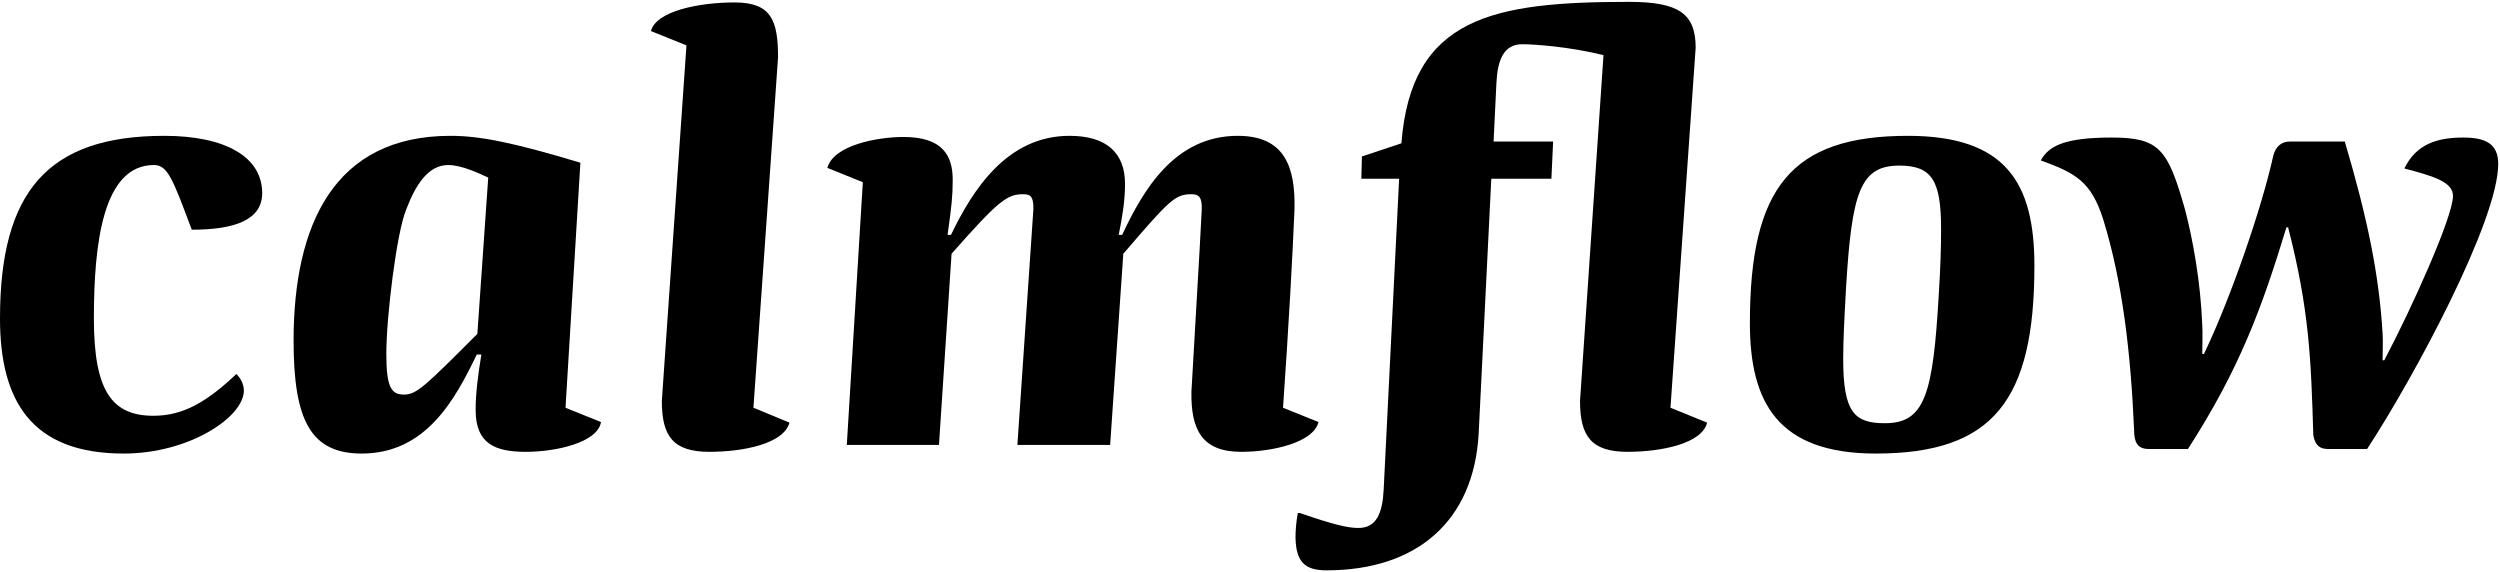 <svg xmlns="http://www.w3.org/2000/svg" fill="none" viewBox="0 0 669 153" height="153" width="669">
<path fill="black" d="M574.923 120.144C572.012 120.144 571.093 118.306 571.093 115.242C570.174 93.795 567.876 75.105 562.82 58.713C559.603 48.603 555.467 46.305 546.122 42.934C548.267 38.951 552.709 36.807 565.118 36.807C577.986 36.807 580.131 40.024 584.727 56.109C586.872 64.382 588.863 75.412 589.323 86.901C589.476 89.505 589.323 92.11 589.323 94.714H589.782C597.136 79.395 605.408 55.037 608.319 41.709C608.932 39.258 610.464 37.879 612.761 37.879H627.468C633.596 58.56 636.66 73.726 637.579 89.199C637.732 91.65 637.579 93.948 637.579 96.399H638.038C645.545 82.152 656.422 57.947 656.422 52.432C656.422 48.603 650.907 47.071 643.4 45.079C646.617 38.492 652.286 36.807 659.179 36.807C665.154 36.807 668.524 38.492 668.524 43.854C668.524 59.02 646.158 100.689 633.443 120.144H622.872C620.728 120.144 619.502 119.072 619.042 116.468C618.43 96.093 617.97 82.918 612.302 60.858H611.842C605.408 81.999 599.434 98.544 585.493 120.144H574.923Z"></path>
<path fill="black" d="M501.972 121.37C475.623 121.37 468.27 107.583 468.27 86.442C468.27 50.288 479.3 36.348 510.551 36.348C536.9 36.348 544.407 49.063 544.407 71.123C544.407 107.123 533.377 121.37 501.972 121.37ZM504.423 113.251C515.147 113.251 517.292 105.438 518.824 78.629C519.283 71.429 519.436 65.914 519.436 61.318C519.436 48.297 516.985 44.314 508.253 44.314C497.836 44.314 495.538 51.361 494.006 76.944C493.547 85.063 493.24 91.191 493.24 96.093C493.24 110.494 496.304 113.251 504.423 113.251Z"></path>
<path fill="black" d="M354.95 152.622C349.129 152.622 346.831 150.324 346.678 143.89C346.678 142.051 346.831 139.753 347.29 137.302H347.903C356.789 140.366 360.618 141.285 363.529 141.285C368.431 141.285 369.963 137.149 370.27 131.021L374.406 47.837H364.295L364.448 41.862L375.019 38.339C377.623 4.483 399.683 0.5 435.99 0.5C449.318 0.5 453.76 3.717 453.76 12.755L447.02 109.115L456.824 113.098C455.445 118.766 444.415 120.91 435.53 120.91C425.726 120.91 422.815 116.621 422.815 107.276L429.096 14.747C419.751 12.449 410.406 11.836 407.343 11.836C402.44 11.836 400.755 15.973 400.449 22.1L399.683 37.879H415.615L415.155 47.837H399.07L395.7 115.855C394.474 139.447 379.155 152.622 354.95 152.622Z"></path>
<path fill="black" d="M343.337 109.115L352.835 112.945C351.457 118.46 340.427 120.911 332.154 120.911C321.584 120.911 318.673 114.936 318.826 104.825C319.439 93.336 321.124 66.067 321.584 56.11C321.737 52.586 320.665 51.973 318.826 51.973C314.384 51.973 312.852 53.659 300.596 67.906L297.073 119.072H272.255L276.545 55.803C276.545 52.586 275.779 51.973 273.787 51.973C269.498 51.973 267.2 53.659 254.638 67.906L251.268 119.072H226.604L230.893 48.756L221.395 44.926C223.08 38.799 234.876 36.654 241.77 36.654C252.187 36.654 254.945 41.556 254.945 48.144C254.945 52.433 254.638 55.344 253.566 62.85H254.485C260.306 50.748 269.498 36.348 286.196 36.348C296.154 36.348 301.056 40.944 301.056 49.216C301.056 53.505 300.443 57.488 299.371 62.85H300.29C305.958 50.748 314.384 36.348 331.235 36.348C343.644 36.348 346.708 44.467 346.401 56.11C345.942 67.446 344.869 87.208 343.337 109.115Z"></path>
<path fill="black" d="M201.618 109.114L211.269 113.097C209.737 118.765 198.86 120.91 189.822 120.91C180.017 120.91 177.106 116.62 177.106 107.275L183.694 12.142L174.196 8.312C175.575 2.95 187.064 0.652 196.562 0.652C206.367 0.652 208.205 5.401 208.205 15.359L201.618 109.114Z"></path>
<path fill="black" d="M96.794 121.37C83.159 121.37 78.564 112.485 78.564 91.191C78.564 60.093 89.44 36.348 120.539 36.348C128.505 36.348 137.543 38.186 155.314 43.548L151.331 109.115L160.829 112.945C159.909 118.46 148.726 120.911 140.76 120.911C132.488 120.911 127.279 118.766 127.279 109.728C127.279 105.285 127.892 100.536 128.811 94.868H127.586C121.764 106.97 113.951 121.37 96.794 121.37ZM108.13 105.591C111.5 105.591 113.798 103.293 127.739 89.353L130.649 47.531C128.352 46.459 123.603 44.16 119.926 44.16C114.564 44.16 111.194 49.522 108.743 55.956C106.138 62.084 103.381 84.757 103.381 94.715C103.381 103.753 104.76 105.591 108.13 105.591Z"></path>
<path fill="black" d="M33.09 121.37C8.272 121.37 0 107.123 0 85.216C0 51.361 12.715 36.348 43.967 36.348C60.358 36.348 70.163 42.016 70.163 51.667C70.163 58.714 63.116 61.471 51.32 61.471C46.265 47.99 44.886 44.16 41.209 44.16C27.575 44.16 25.124 64.995 25.124 85.216C25.124 104.519 29.873 111.26 41.056 111.26C49.175 111.26 55.456 107.43 63.269 100.076C64.495 101.302 65.261 102.987 65.261 104.519C65.261 111.566 50.707 121.37 33.09 121.37Z"></path>
</svg>
